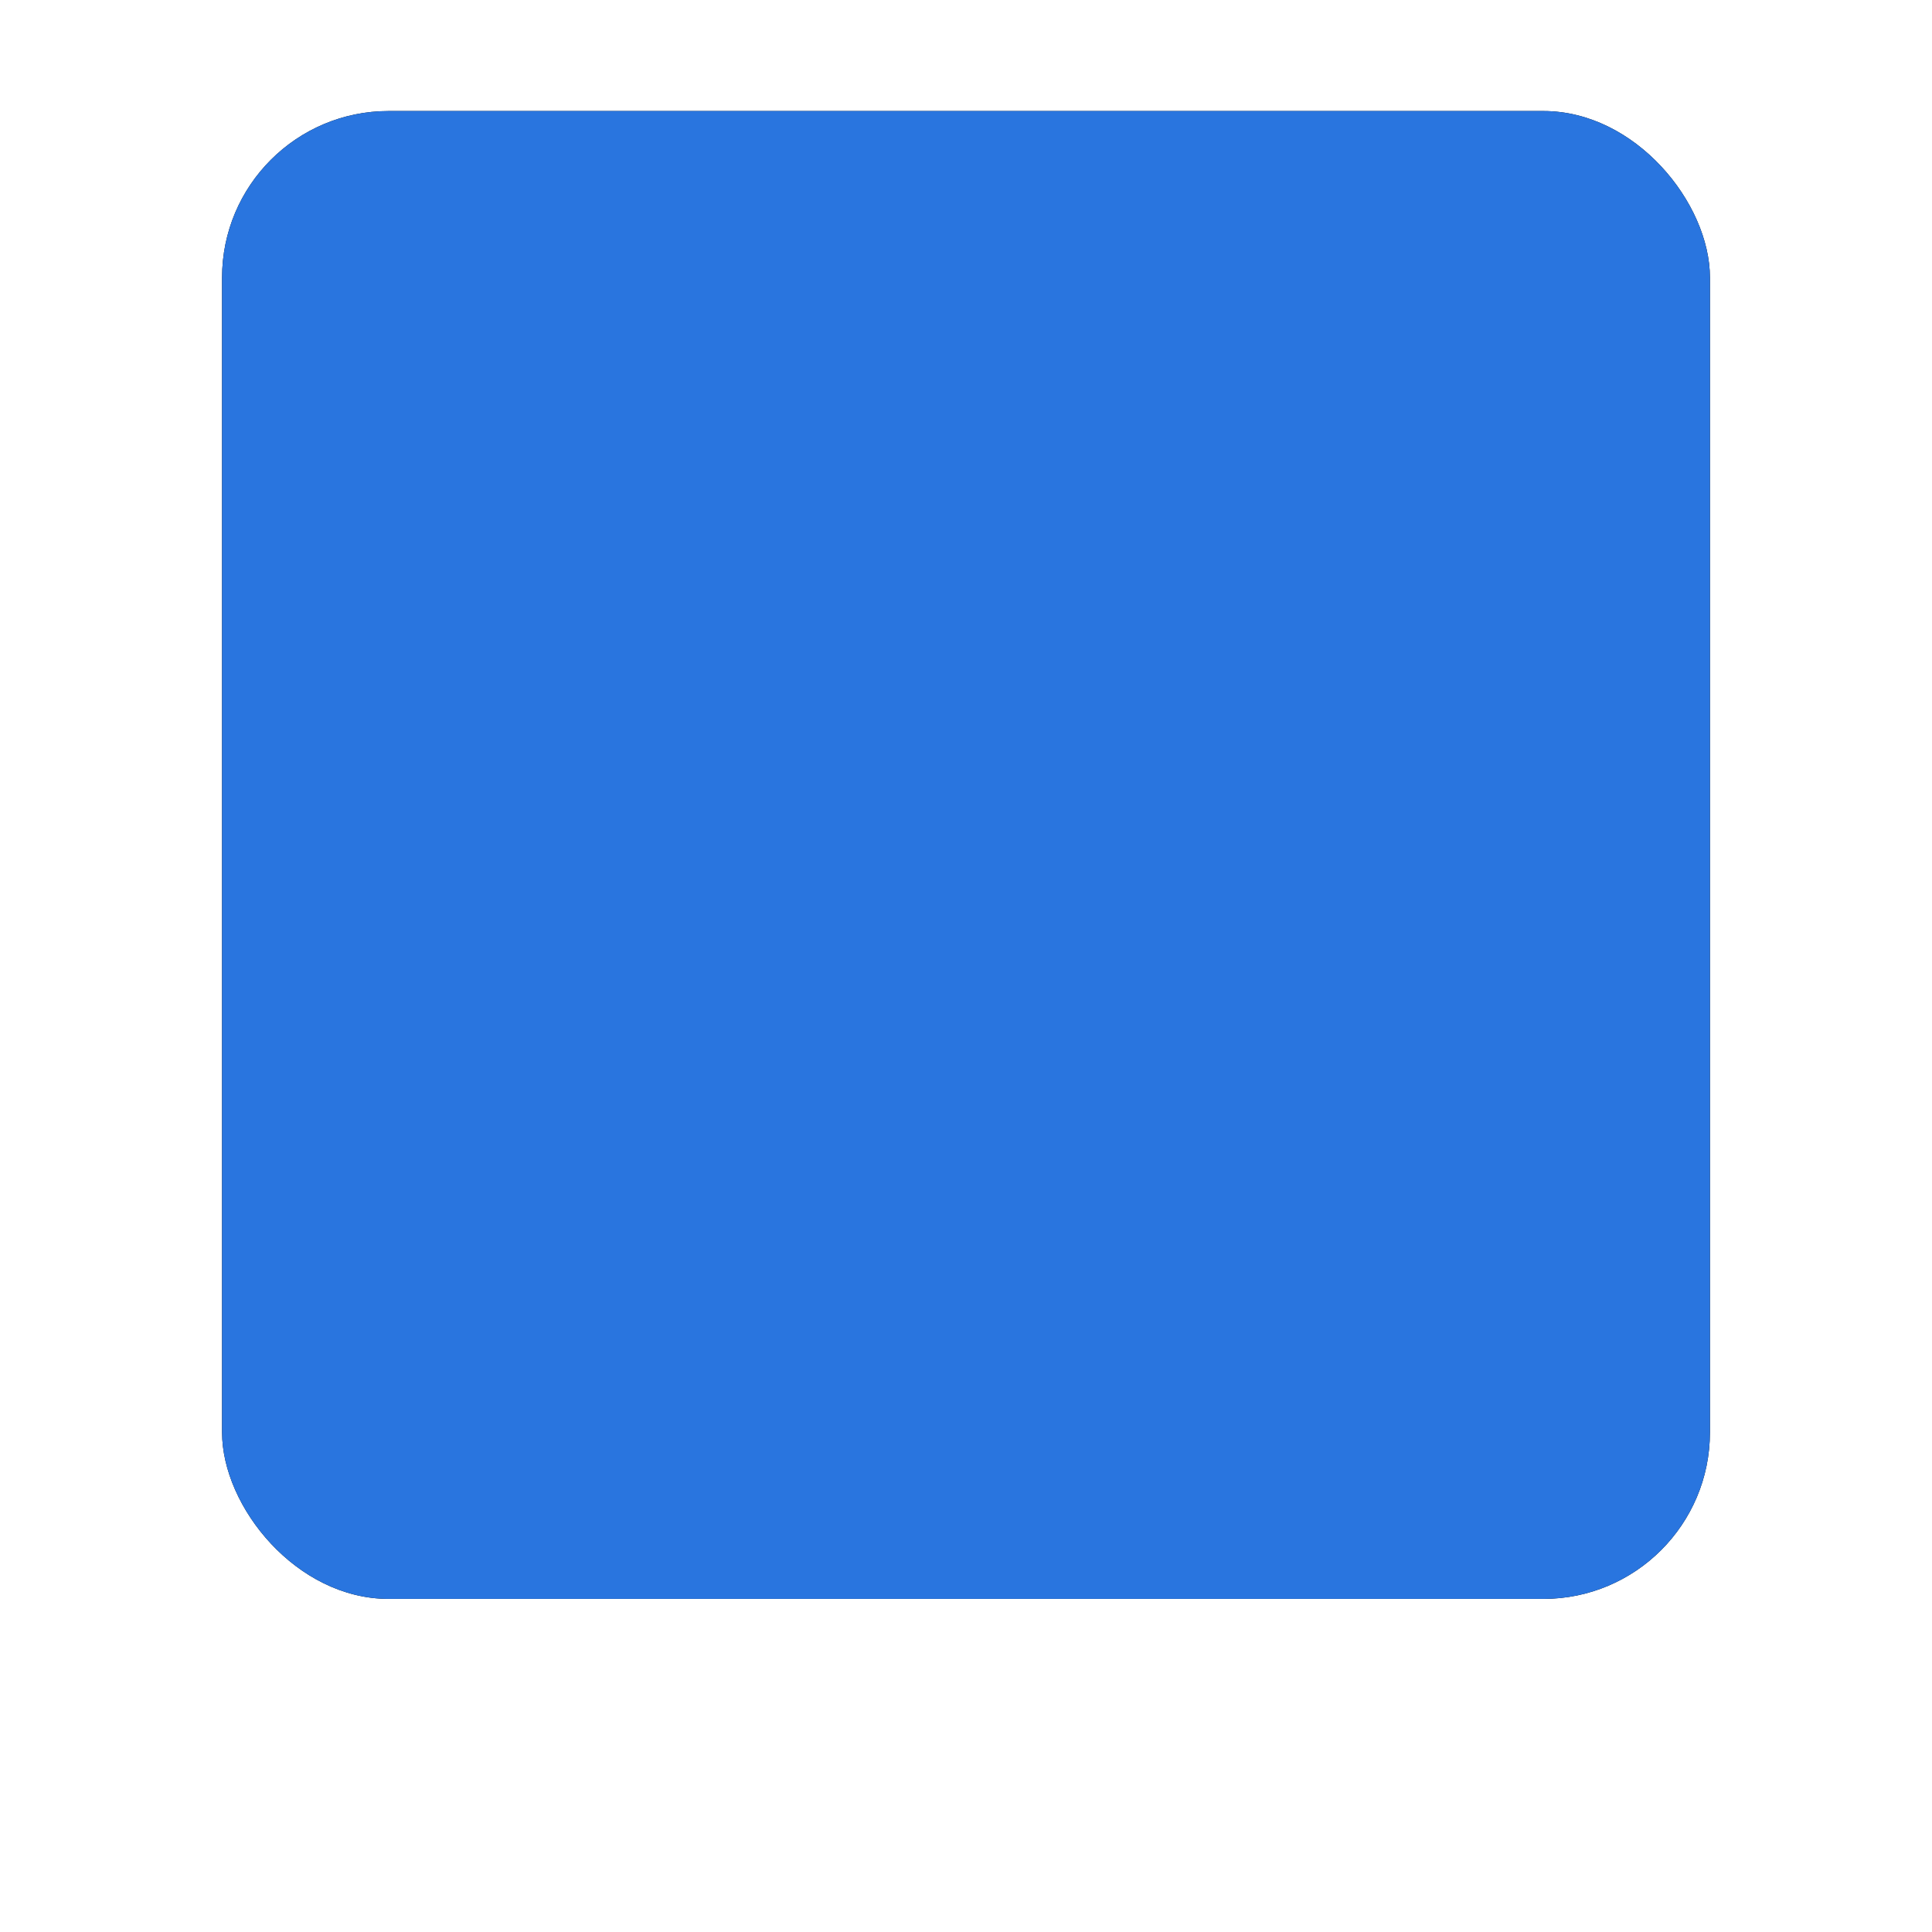 <svg xmlns="http://www.w3.org/2000/svg" xmlns:xlink="http://www.w3.org/1999/xlink" width="174" height="174" viewBox="0 0 174 174"><defs><filter id="5mny5mts1a" width="152.2%" height="152.2%" x="-26.1%" y="-18.7%" filterUnits="objectBoundingBox"><feGaussianBlur stdDeviation="10"></feGaussianBlur></filter><rect id="0xgxirfcab" width="134" height="134" x="0" y="0" rx="15"></rect></defs><g fill="none" fill-rule="evenodd" transform="translate(20 10)"><use fill="#000" filter="url(#5mny5mts1a)" xlink:href="#0xgxirfcab"></use><use fill="#2975DF" xlink:href="#0xgxirfcab"></use></g></svg>